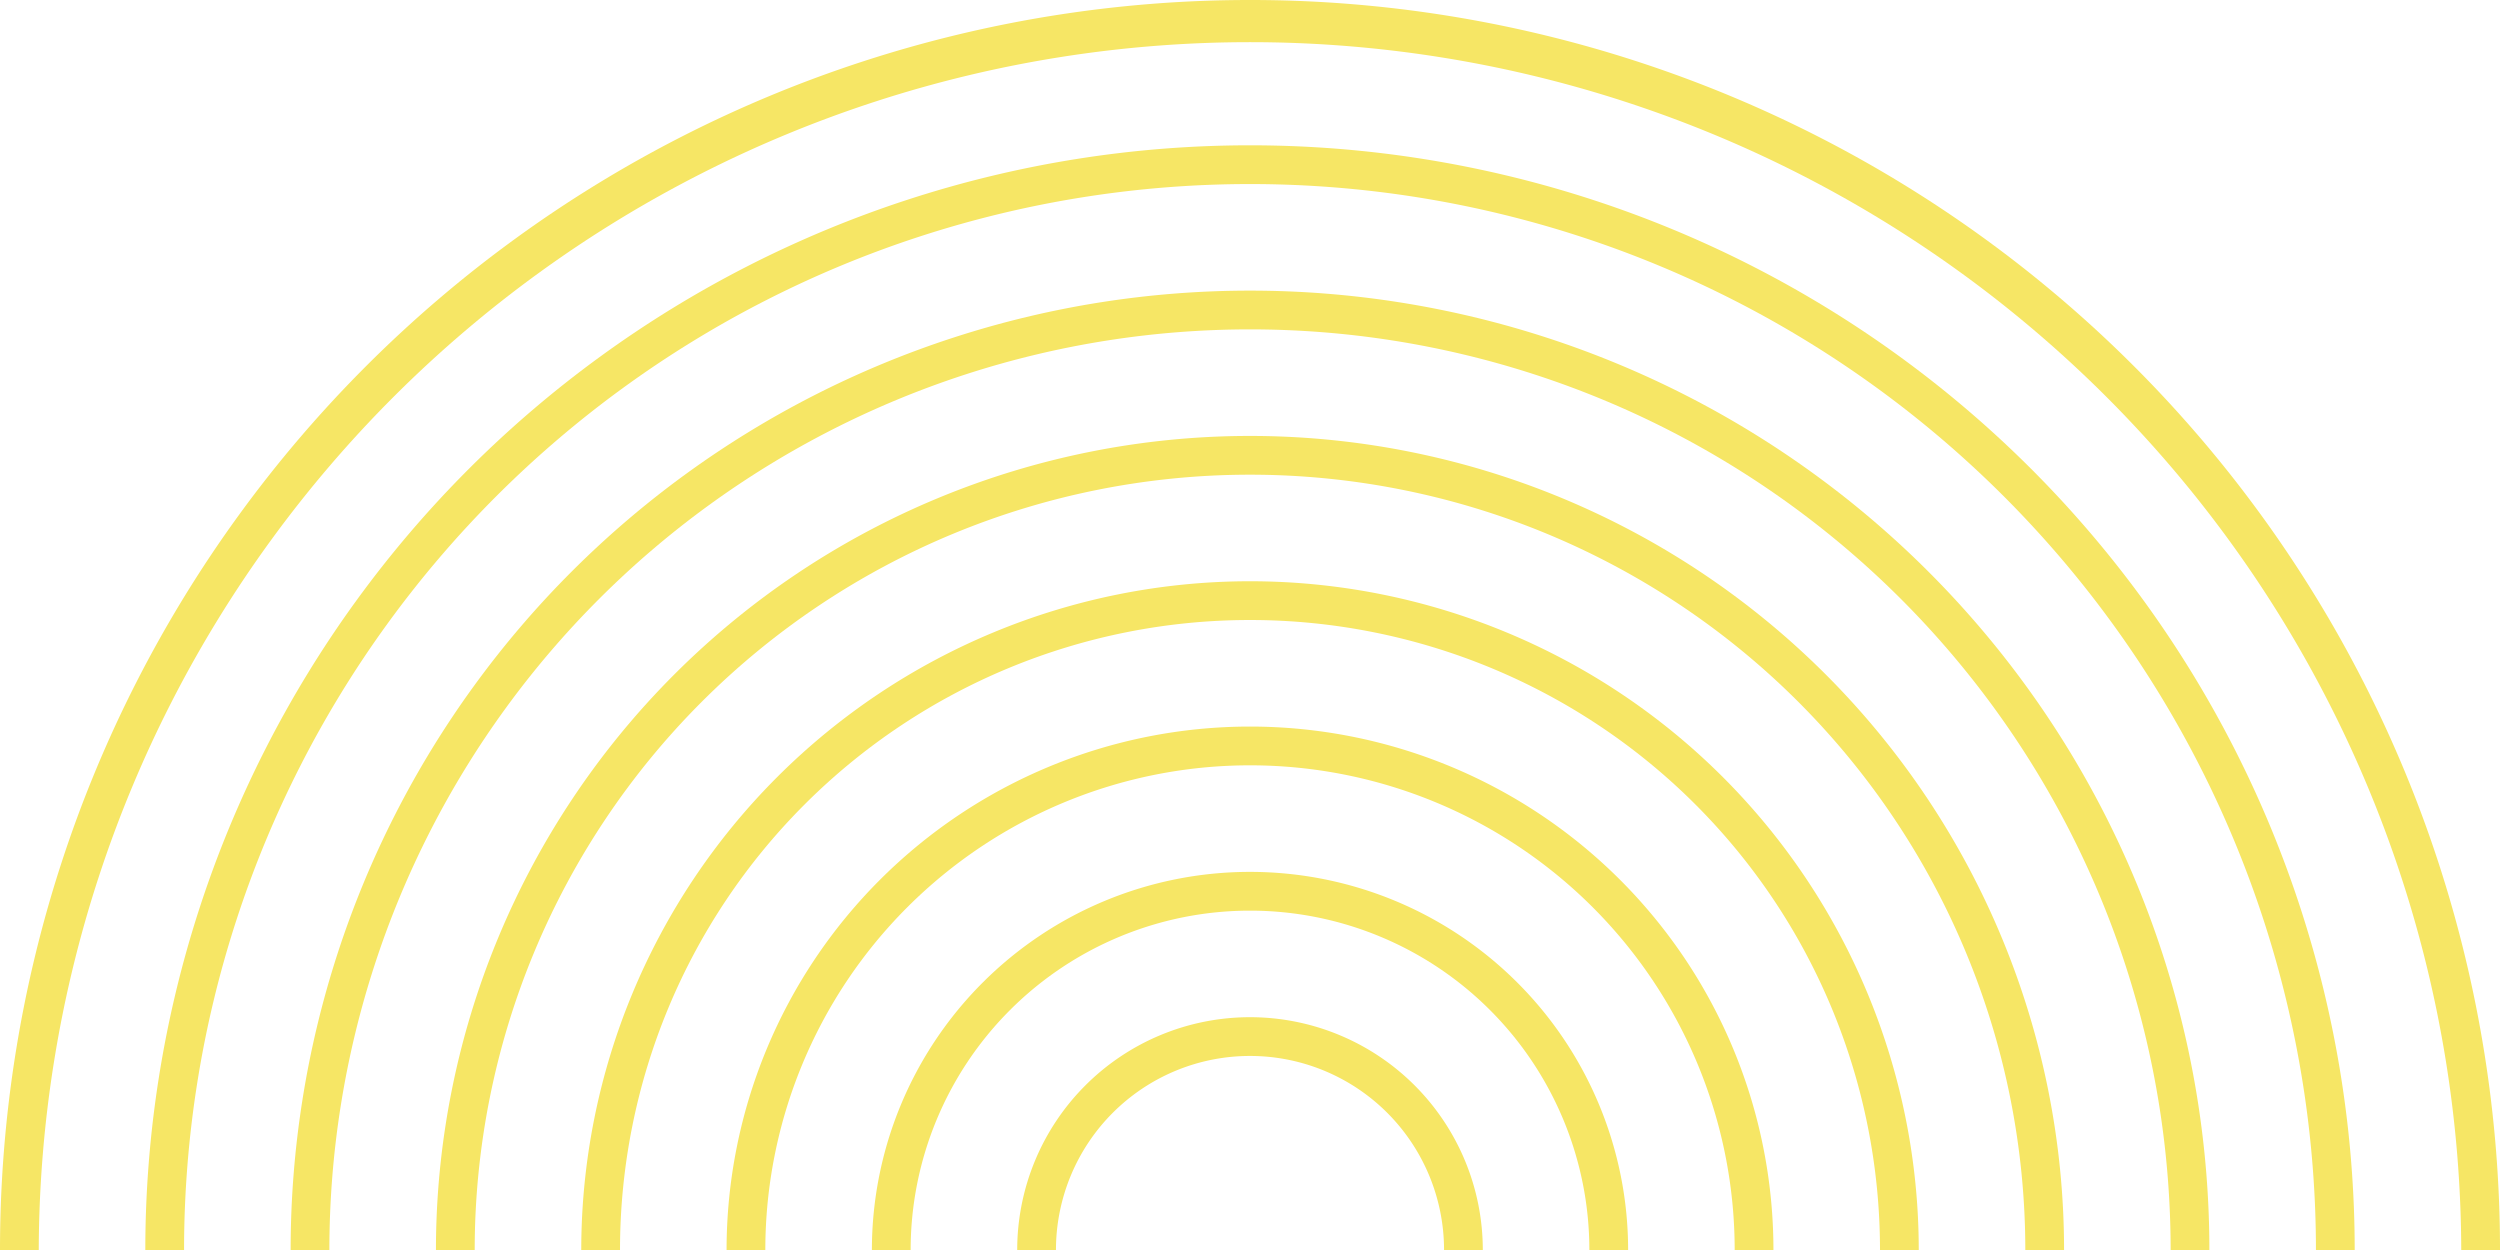 <svg xmlns="http://www.w3.org/2000/svg" width="258.059" height="129.029" viewBox="0 0 258.059 129.029"><g id="half-circle-symbol" transform="translate(1340.059 -11648) rotate(90)"><path id="Path_823" data-name="Path 823" d="M129.029,258.059A129.029,129.029,0,0,1,129.029,0V4a125.03,125.03,0,0,0,0,250.059Z" transform="translate(11648 1082)" fill="#f6e665"></path><path id="Path_824" data-name="Path 824" d="M129.029,243.059a114.03,114.03,0,0,1,0-228.06v4a110.03,110.03,0,0,0,0,220.06Z" transform="translate(11648 1082)" fill="#f6e665"></path><path id="Path_825" data-name="Path 825" d="M129.029,228.059a99.03,99.03,0,0,1,0-198.06v4a95.03,95.03,0,0,0,0,190.06Z" transform="translate(11648 1082)" fill="#f6e665"></path><path id="Path_826" data-name="Path 826" d="M129.029,213.059a84.03,84.03,0,0,1,0-168.06v4a80.03,80.03,0,0,0,0,160.06Z" transform="translate(11648 1082)" fill="#f6e665"></path><path id="Path_827" data-name="Path 827" d="M129.029,198.059a69.03,69.03,0,0,1,0-138.06v4a65.03,65.03,0,0,0,0,130.06Z" transform="translate(11648 1082)" fill="#f6e665"></path><path id="Path_828" data-name="Path 828" d="M129.029,183.059a54.03,54.03,0,0,1,0-108.06v4a50.03,50.03,0,0,0,0,100.06Z" transform="translate(11648 1082)" fill="#f6e665"></path><path id="Path_829" data-name="Path 829" d="M129.029,168.059a39.03,39.03,0,0,1,0-78.06v4a35.03,35.03,0,0,0,0,70.06Z" transform="translate(11648 1082)" fill="#f6e665"></path><path id="Path_830" data-name="Path 830" d="M129.029,153.059a24.03,24.03,0,0,1,0-48.06v4a20.03,20.03,0,0,0,0,40.06Z" transform="translate(11648 1082)" fill="#f6e665"></path></g></svg>